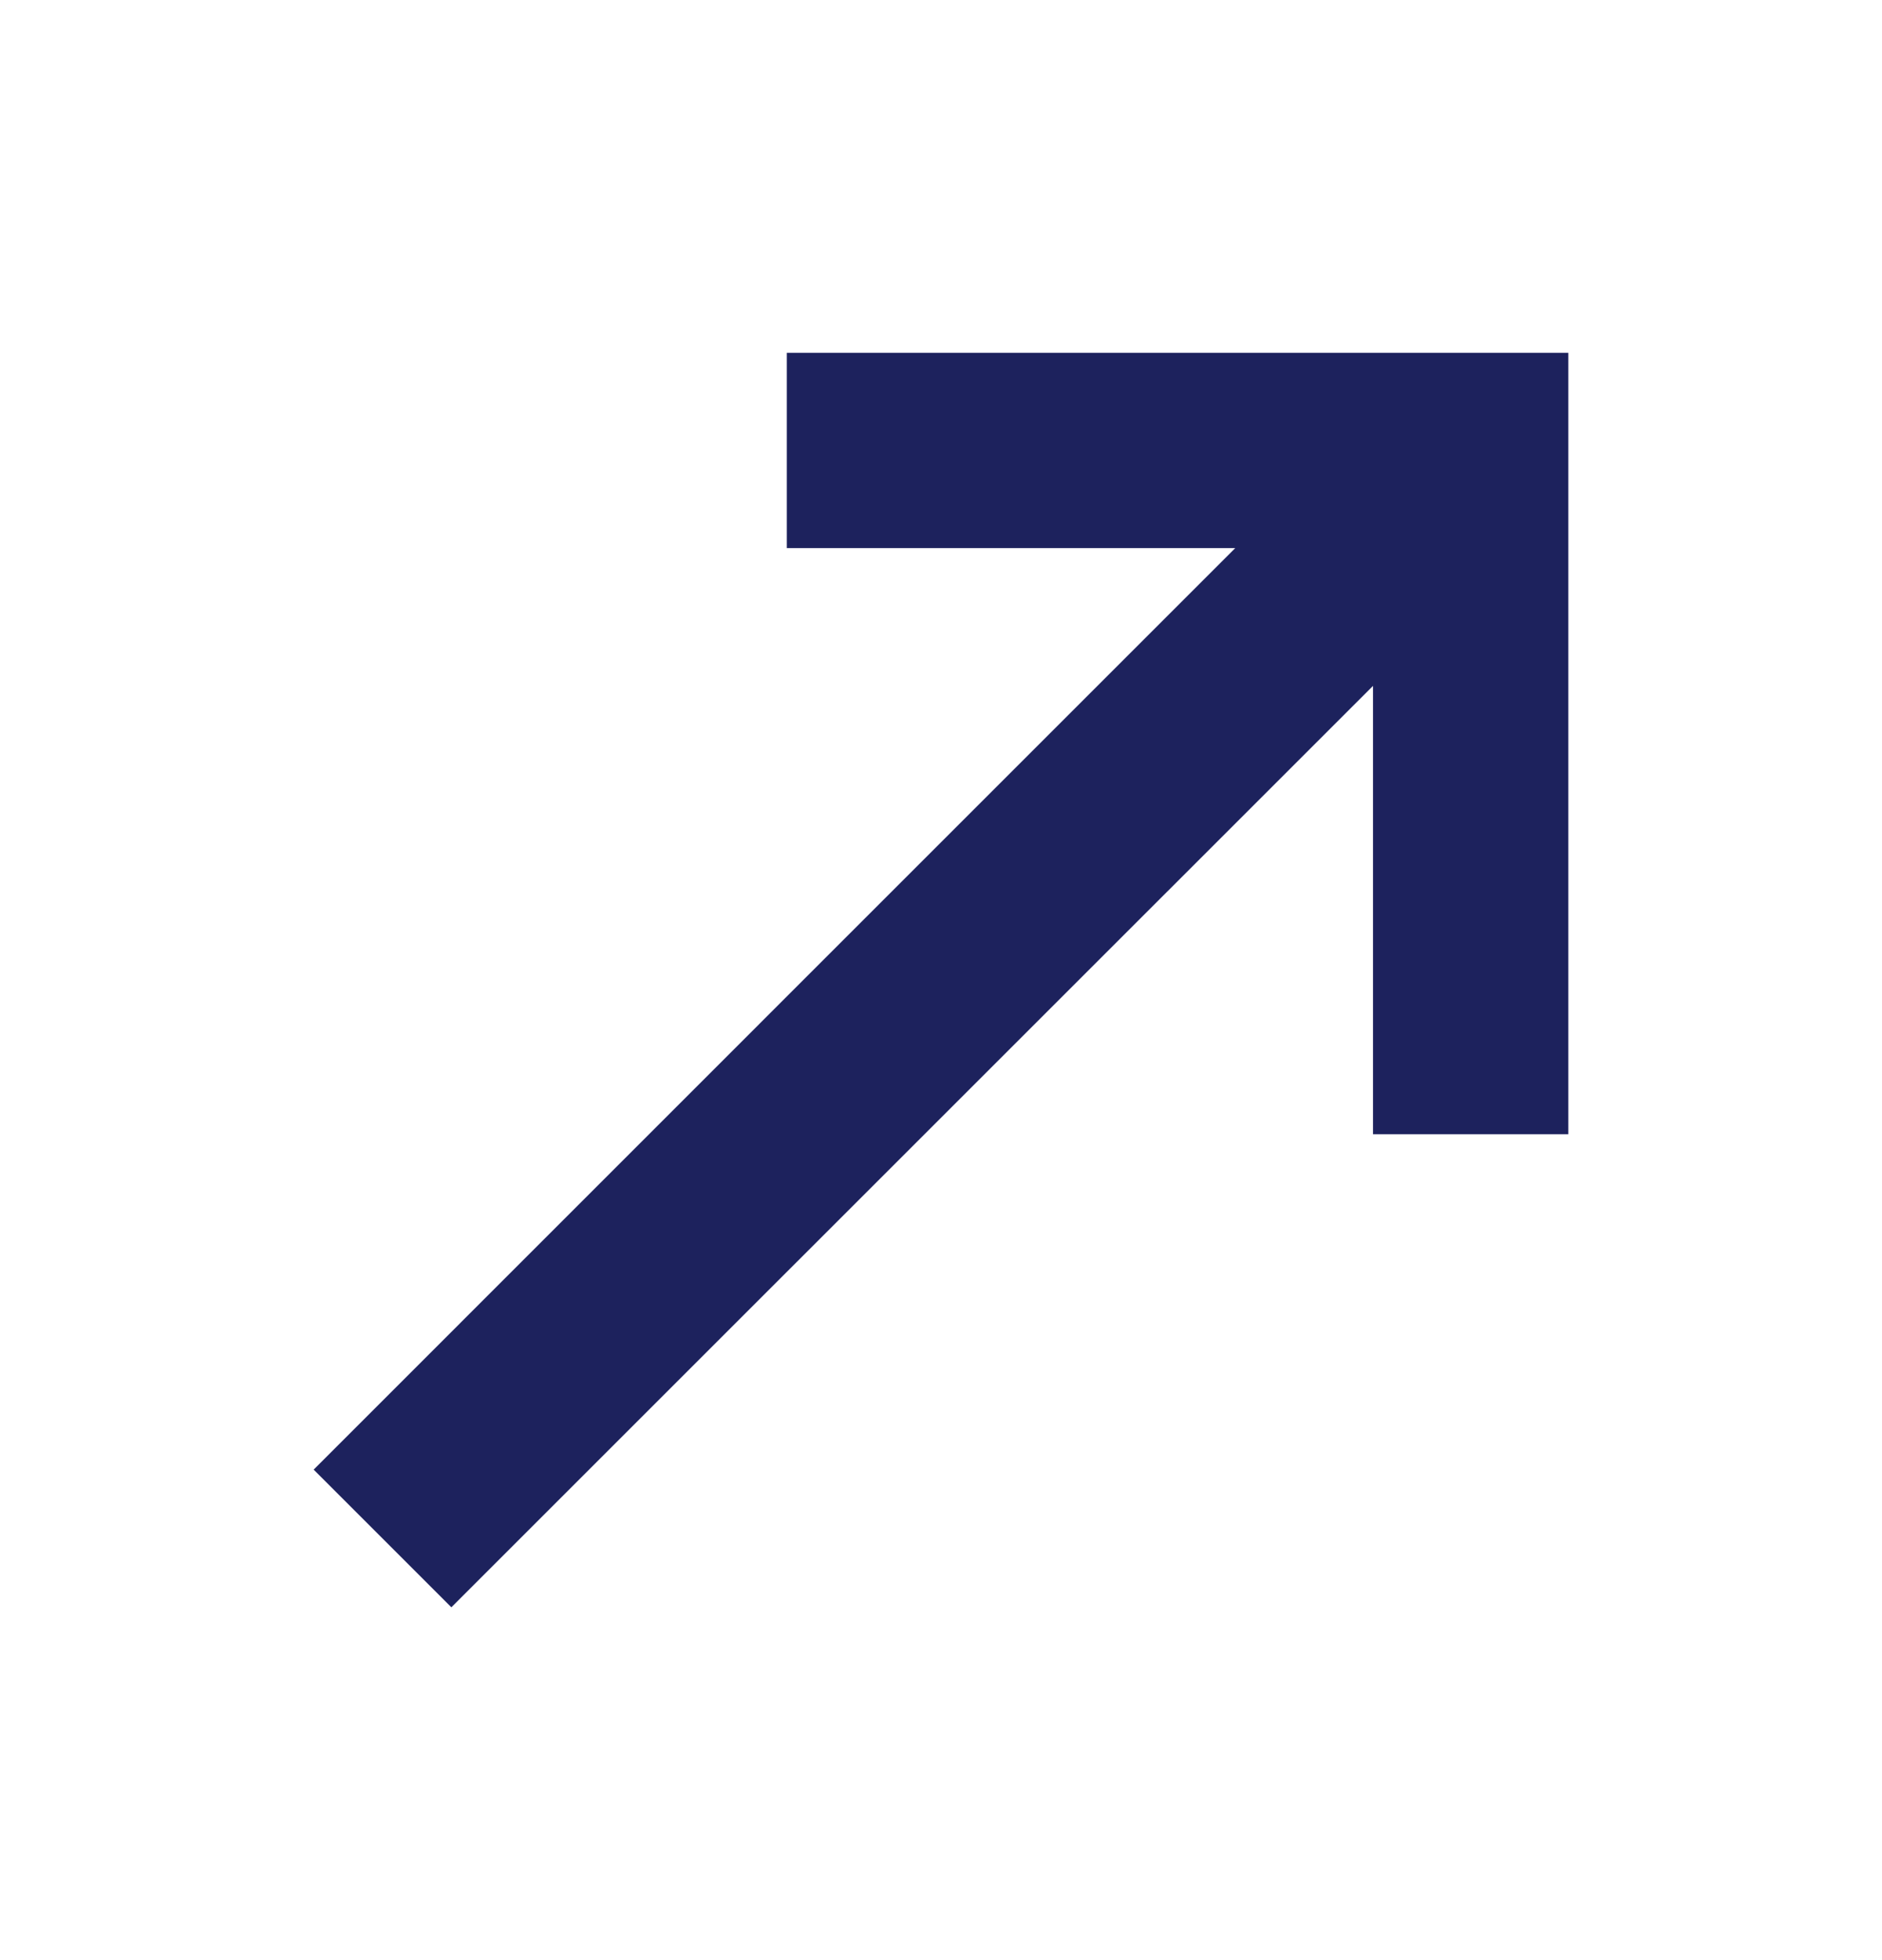 <?xml version="1.0" encoding="UTF-8"?> <svg xmlns="http://www.w3.org/2000/svg" width="24" height="25" viewBox="0 0 24 25" fill="none"><path d="M20 4.5V14.466H17.509V8.748L10.034 16.222L5.756 20.5L4 18.744L10.034 12.709L15.752 6.991H10.034V4.5L20 4.5Z" fill="#1D225D"></path></svg> 
